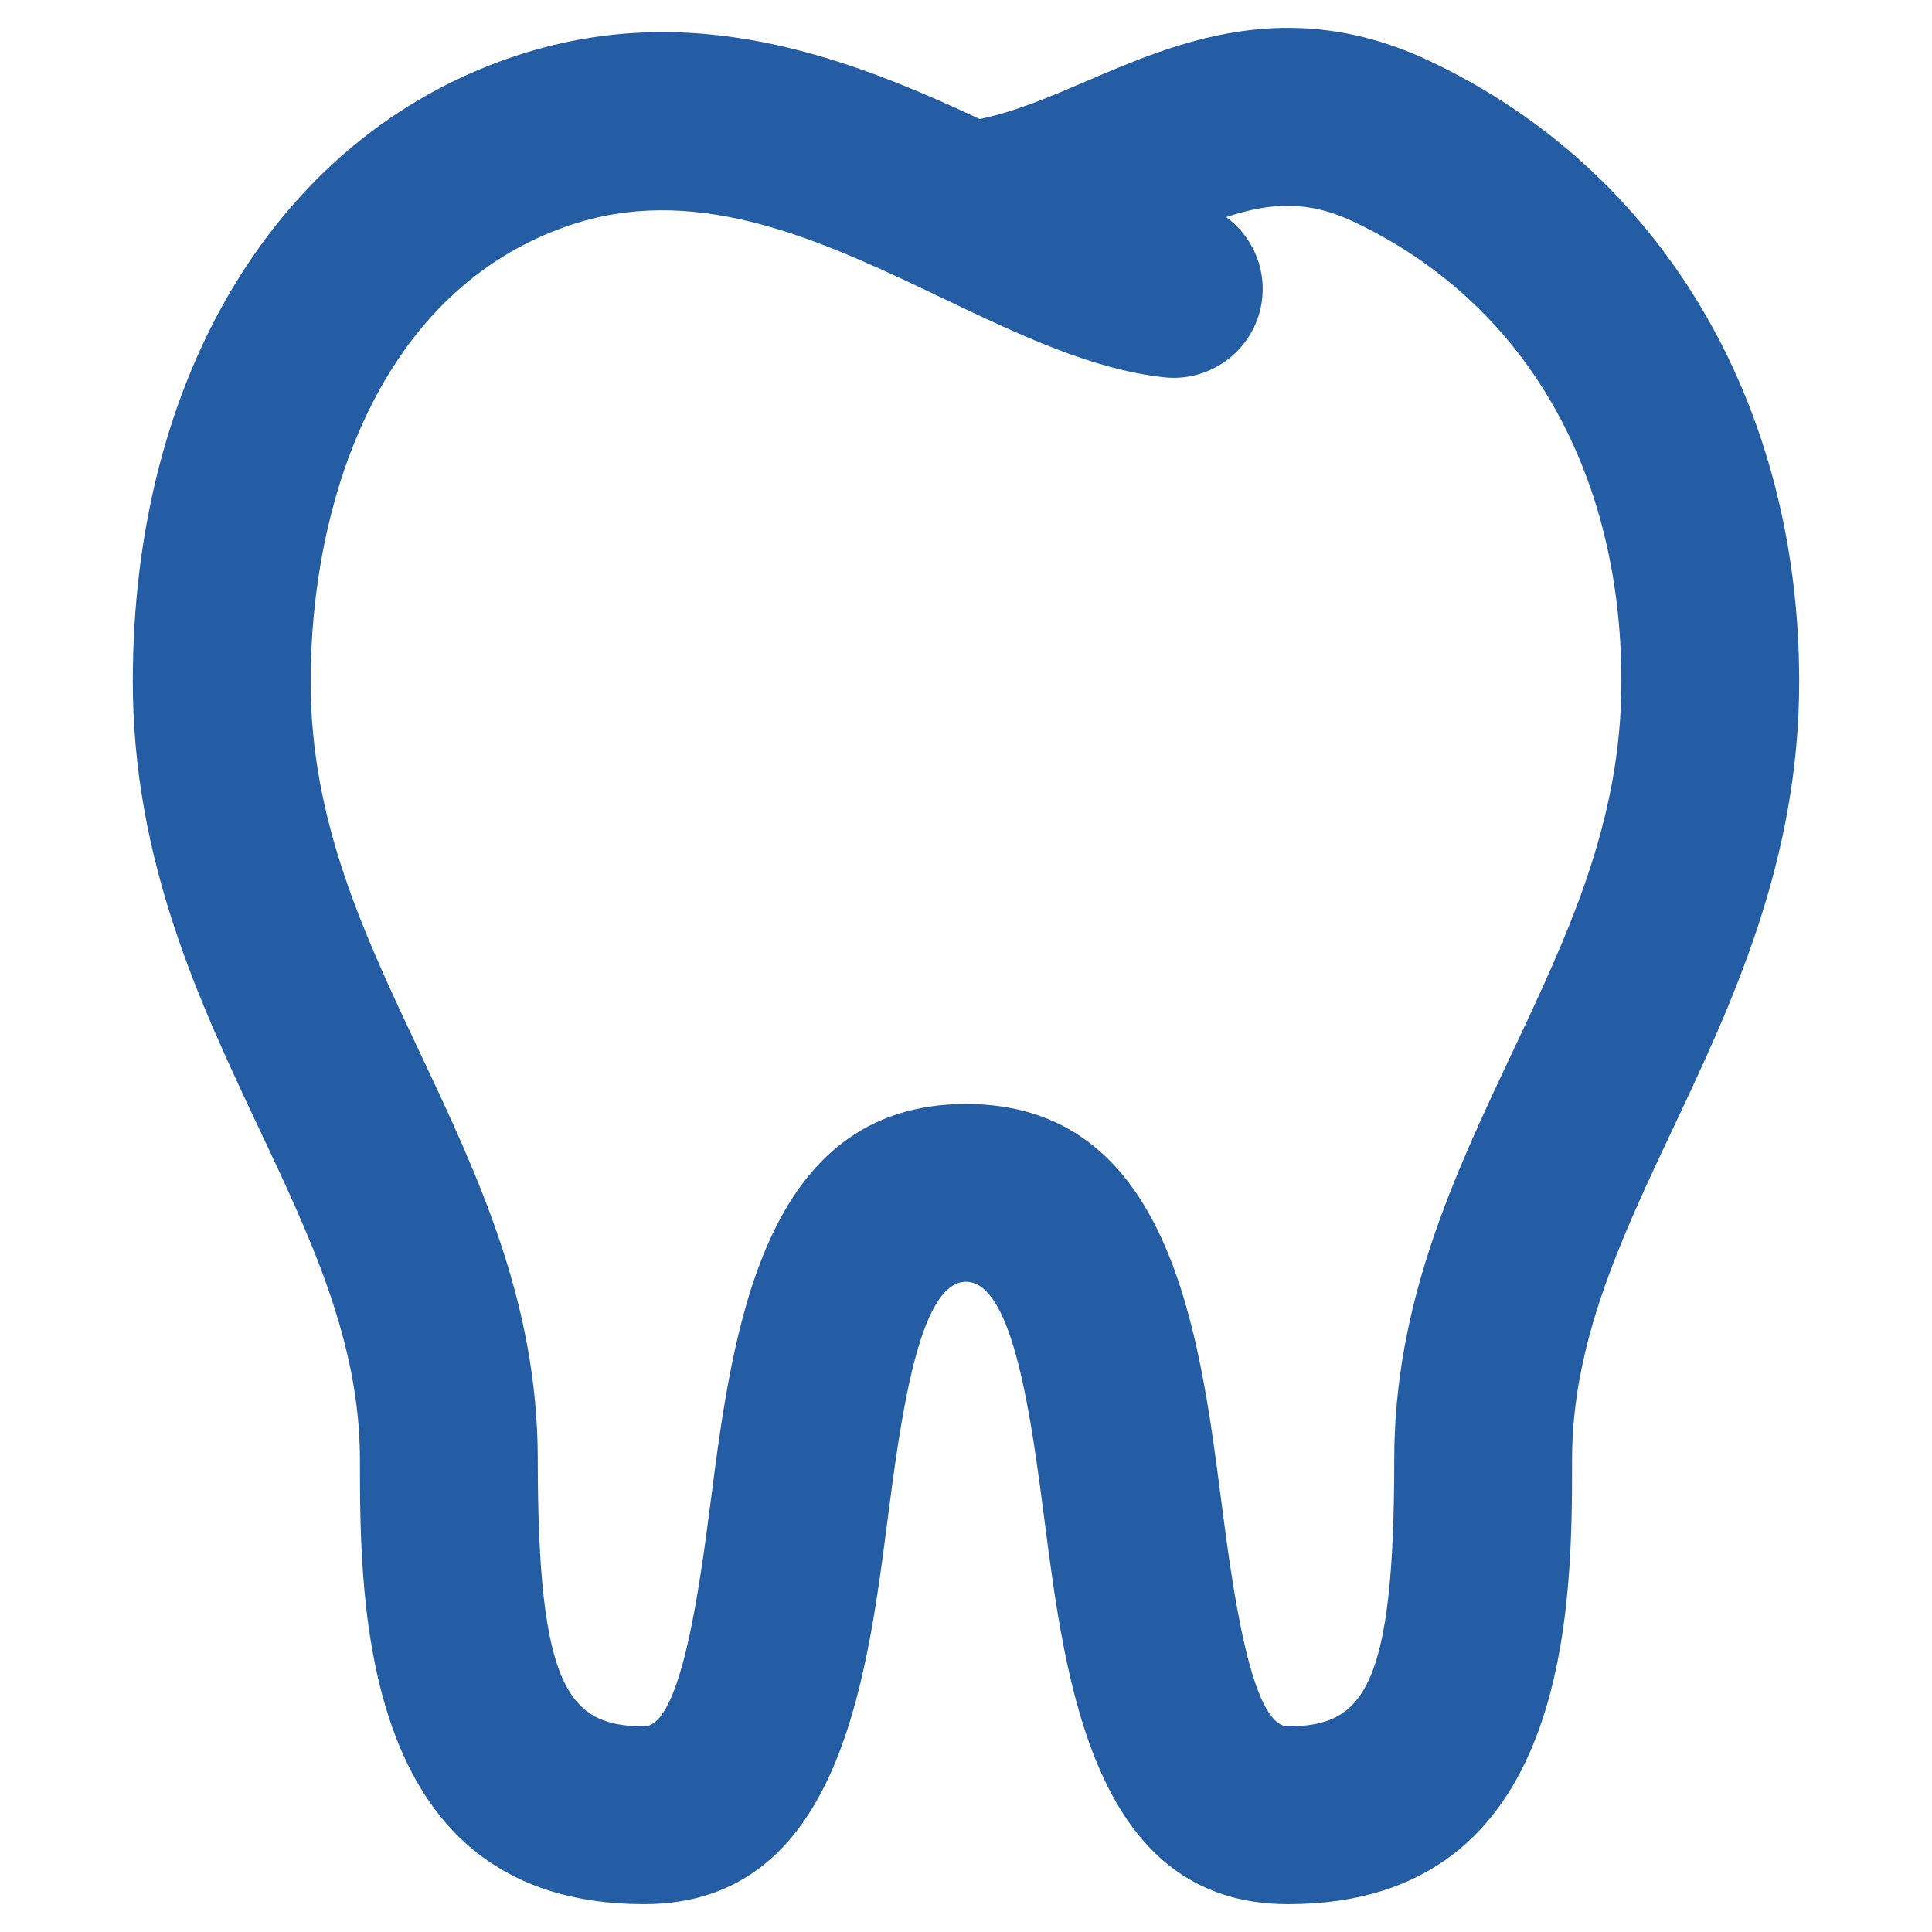 <?xml version="1.0" encoding="utf-8"?>
<!-- Generator: Adobe Illustrator 16.0.0, SVG Export Plug-In . SVG Version: 6.00 Build 0)  -->
<!DOCTYPE svg PUBLIC "-//W3C//DTD SVG 1.1//EN" "http://www.w3.org/Graphics/SVG/1.1/DTD/svg11.dtd">
<svg version="1.1" id="Layer_1" xmlns="http://www.w3.org/2000/svg" xmlns:xlink="http://www.w3.org/1999/xlink" x="0px" y="0px"
	 width="100px" height="100px" viewBox="0 0 100 100" enable-background="new 0 0 100 100" xml:space="preserve">
<g>
	<path fill="#245DA4" d="M66.666,98.559c-10.027,0-11.512-11.434-12.592-19.781C53.393,73.53,52.463,66.345,50,66.345
		c-2.461,0-3.393,7.187-4.074,12.433c-1.082,8.349-2.564,19.781-12.592,19.781c-14.704,0-14.704-15.541-14.704-23.011
		c0-6.071-2.534-11.44-5.217-17.126c-3.065-6.494-6.539-13.854-6.539-23.14c0-15.814,7.514-28.199,19.608-32.319
		c9.259-3.154,17.441,0.028,24.226,3.197c1.819-0.369,3.633-1.147,5.534-1.963c4.654-2.001,10.457-4.486,17.756-1.04
		c11.979,5.655,19.128,17.666,19.128,32.125c0,9.285-3.474,16.646-6.538,23.14c-2.684,5.686-5.218,11.055-5.218,17.126
		C81.37,83.018,81.37,98.559,66.666,98.559z M50,57.141c10.55,0,12.082,11.821,13.201,20.452c0.57,4.399,1.523,11.761,3.465,11.761
		c3.878,0,5.5-1.918,5.5-13.806c0-8.134,3.102-14.7,6.1-21.054c2.909-6.165,5.657-11.989,5.657-19.212
		c0-10.97-5.049-19.646-13.854-23.802c-2.344-1.107-4.229-1.019-6.604-0.244c1.287,0.94,2.052,2.525,1.865,4.224
		c-0.281,2.526-2.56,4.345-5.078,4.07c-3.755-0.414-7.467-2.187-11.396-4.063c-0.244-0.116-0.489-0.233-0.733-0.35
		c-0.064-0.028-0.127-0.059-0.189-0.09c-5.964-2.837-12.122-5.518-18.482-3.354c-9.859,3.359-13.373,14.397-13.373,23.608
		c0,7.223,2.748,13.047,5.659,19.212c2.998,6.353,6.097,12.92,6.097,21.054c0,11.887,1.622,13.807,5.5,13.807
		c1.941,0,2.896-7.361,3.465-11.762C37.918,68.962,39.451,57.141,50,57.141z"/>
</g>
</svg>
